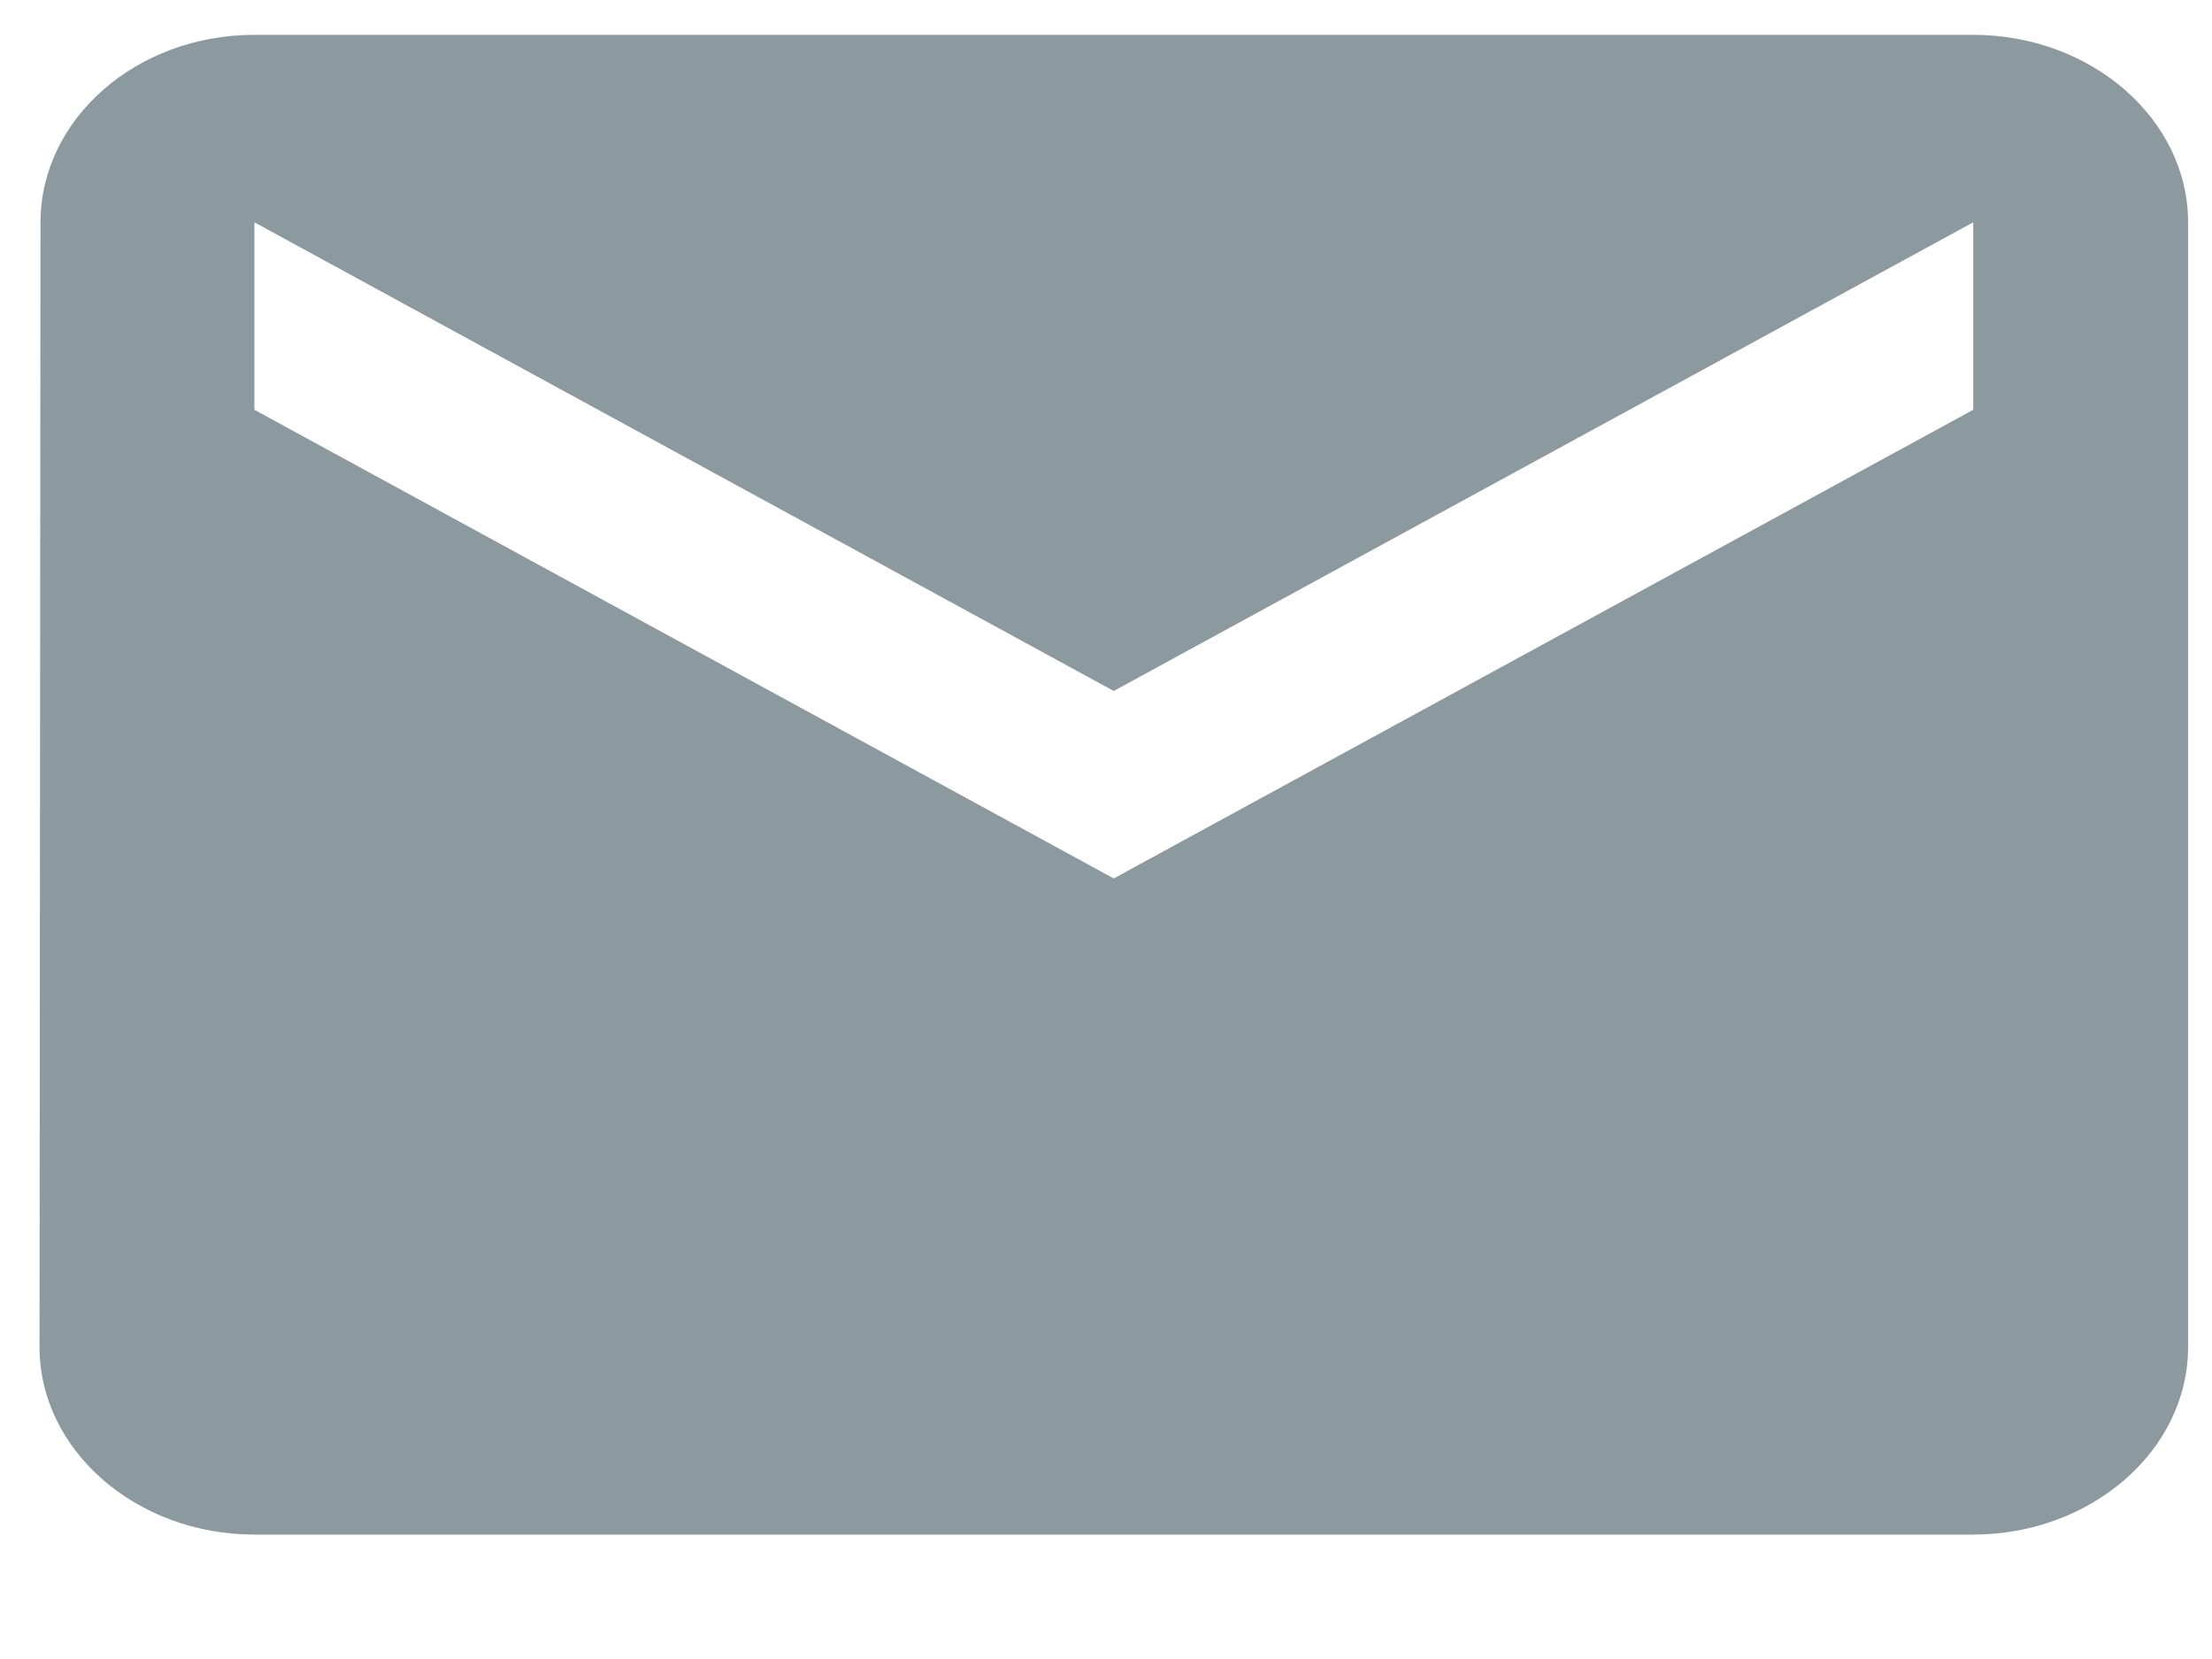 <svg width="16" height="12" viewBox="0 0 16 12" fill="none" xmlns="http://www.w3.org/2000/svg">
<path d="M14.273 0.252H1.84C0.985 0.252 0.293 0.862 0.293 1.608L0.286 9.744C0.286 10.49 0.985 11.1 1.84 11.1H14.273C15.127 11.1 15.827 10.49 15.827 9.744V1.608C15.827 0.862 15.127 0.252 14.273 0.252ZM14.273 2.964L8.056 6.354L1.84 2.964V1.608L8.056 4.998L14.273 1.608V2.964Z" fill="#8C999F"/>
</svg>
